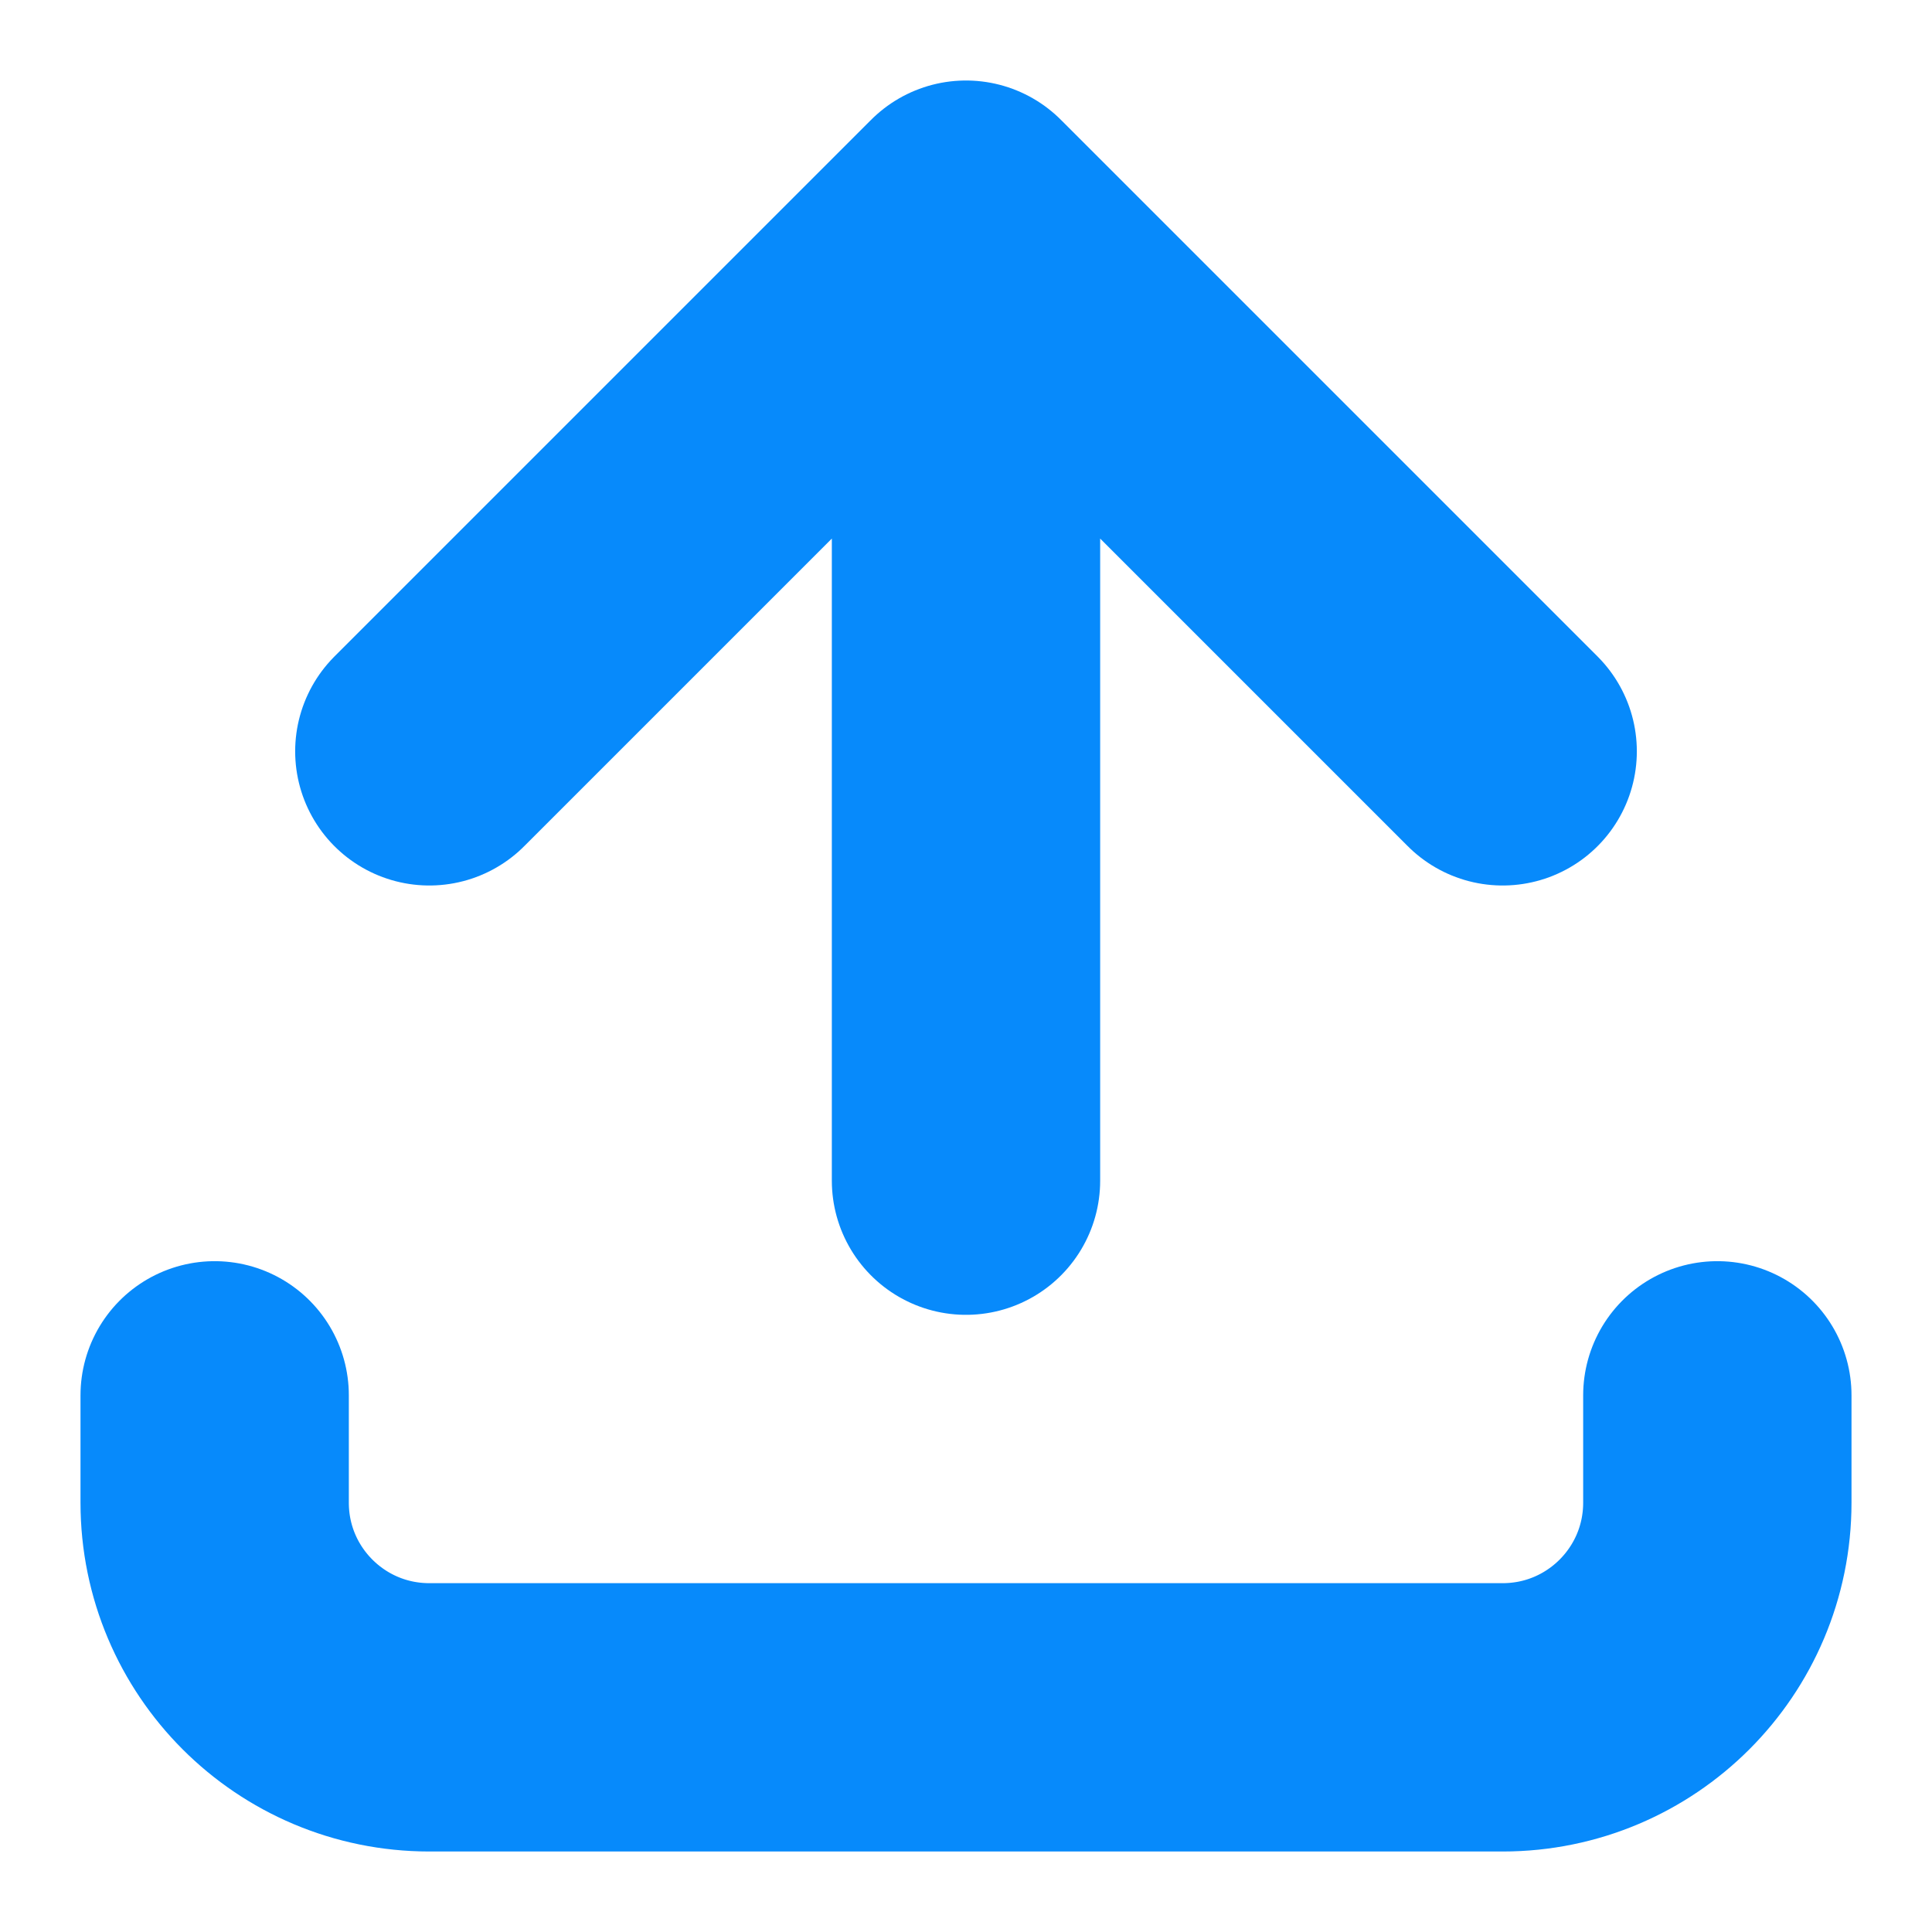 <svg width="18" height="18" viewBox="0 0 18 18" fill="none" xmlns="http://www.w3.org/2000/svg">
<path d="M4 7L9 2M9 2L14 7M9 2L9 11M2 13V14C2 15.105 2.895 16 4 16L14 16C15.105 16 16 15.105 16 14V13" stroke="#078AFB" stroke-width="2.5" stroke-linecap="round" stroke-linejoin="round"/>
</svg>
